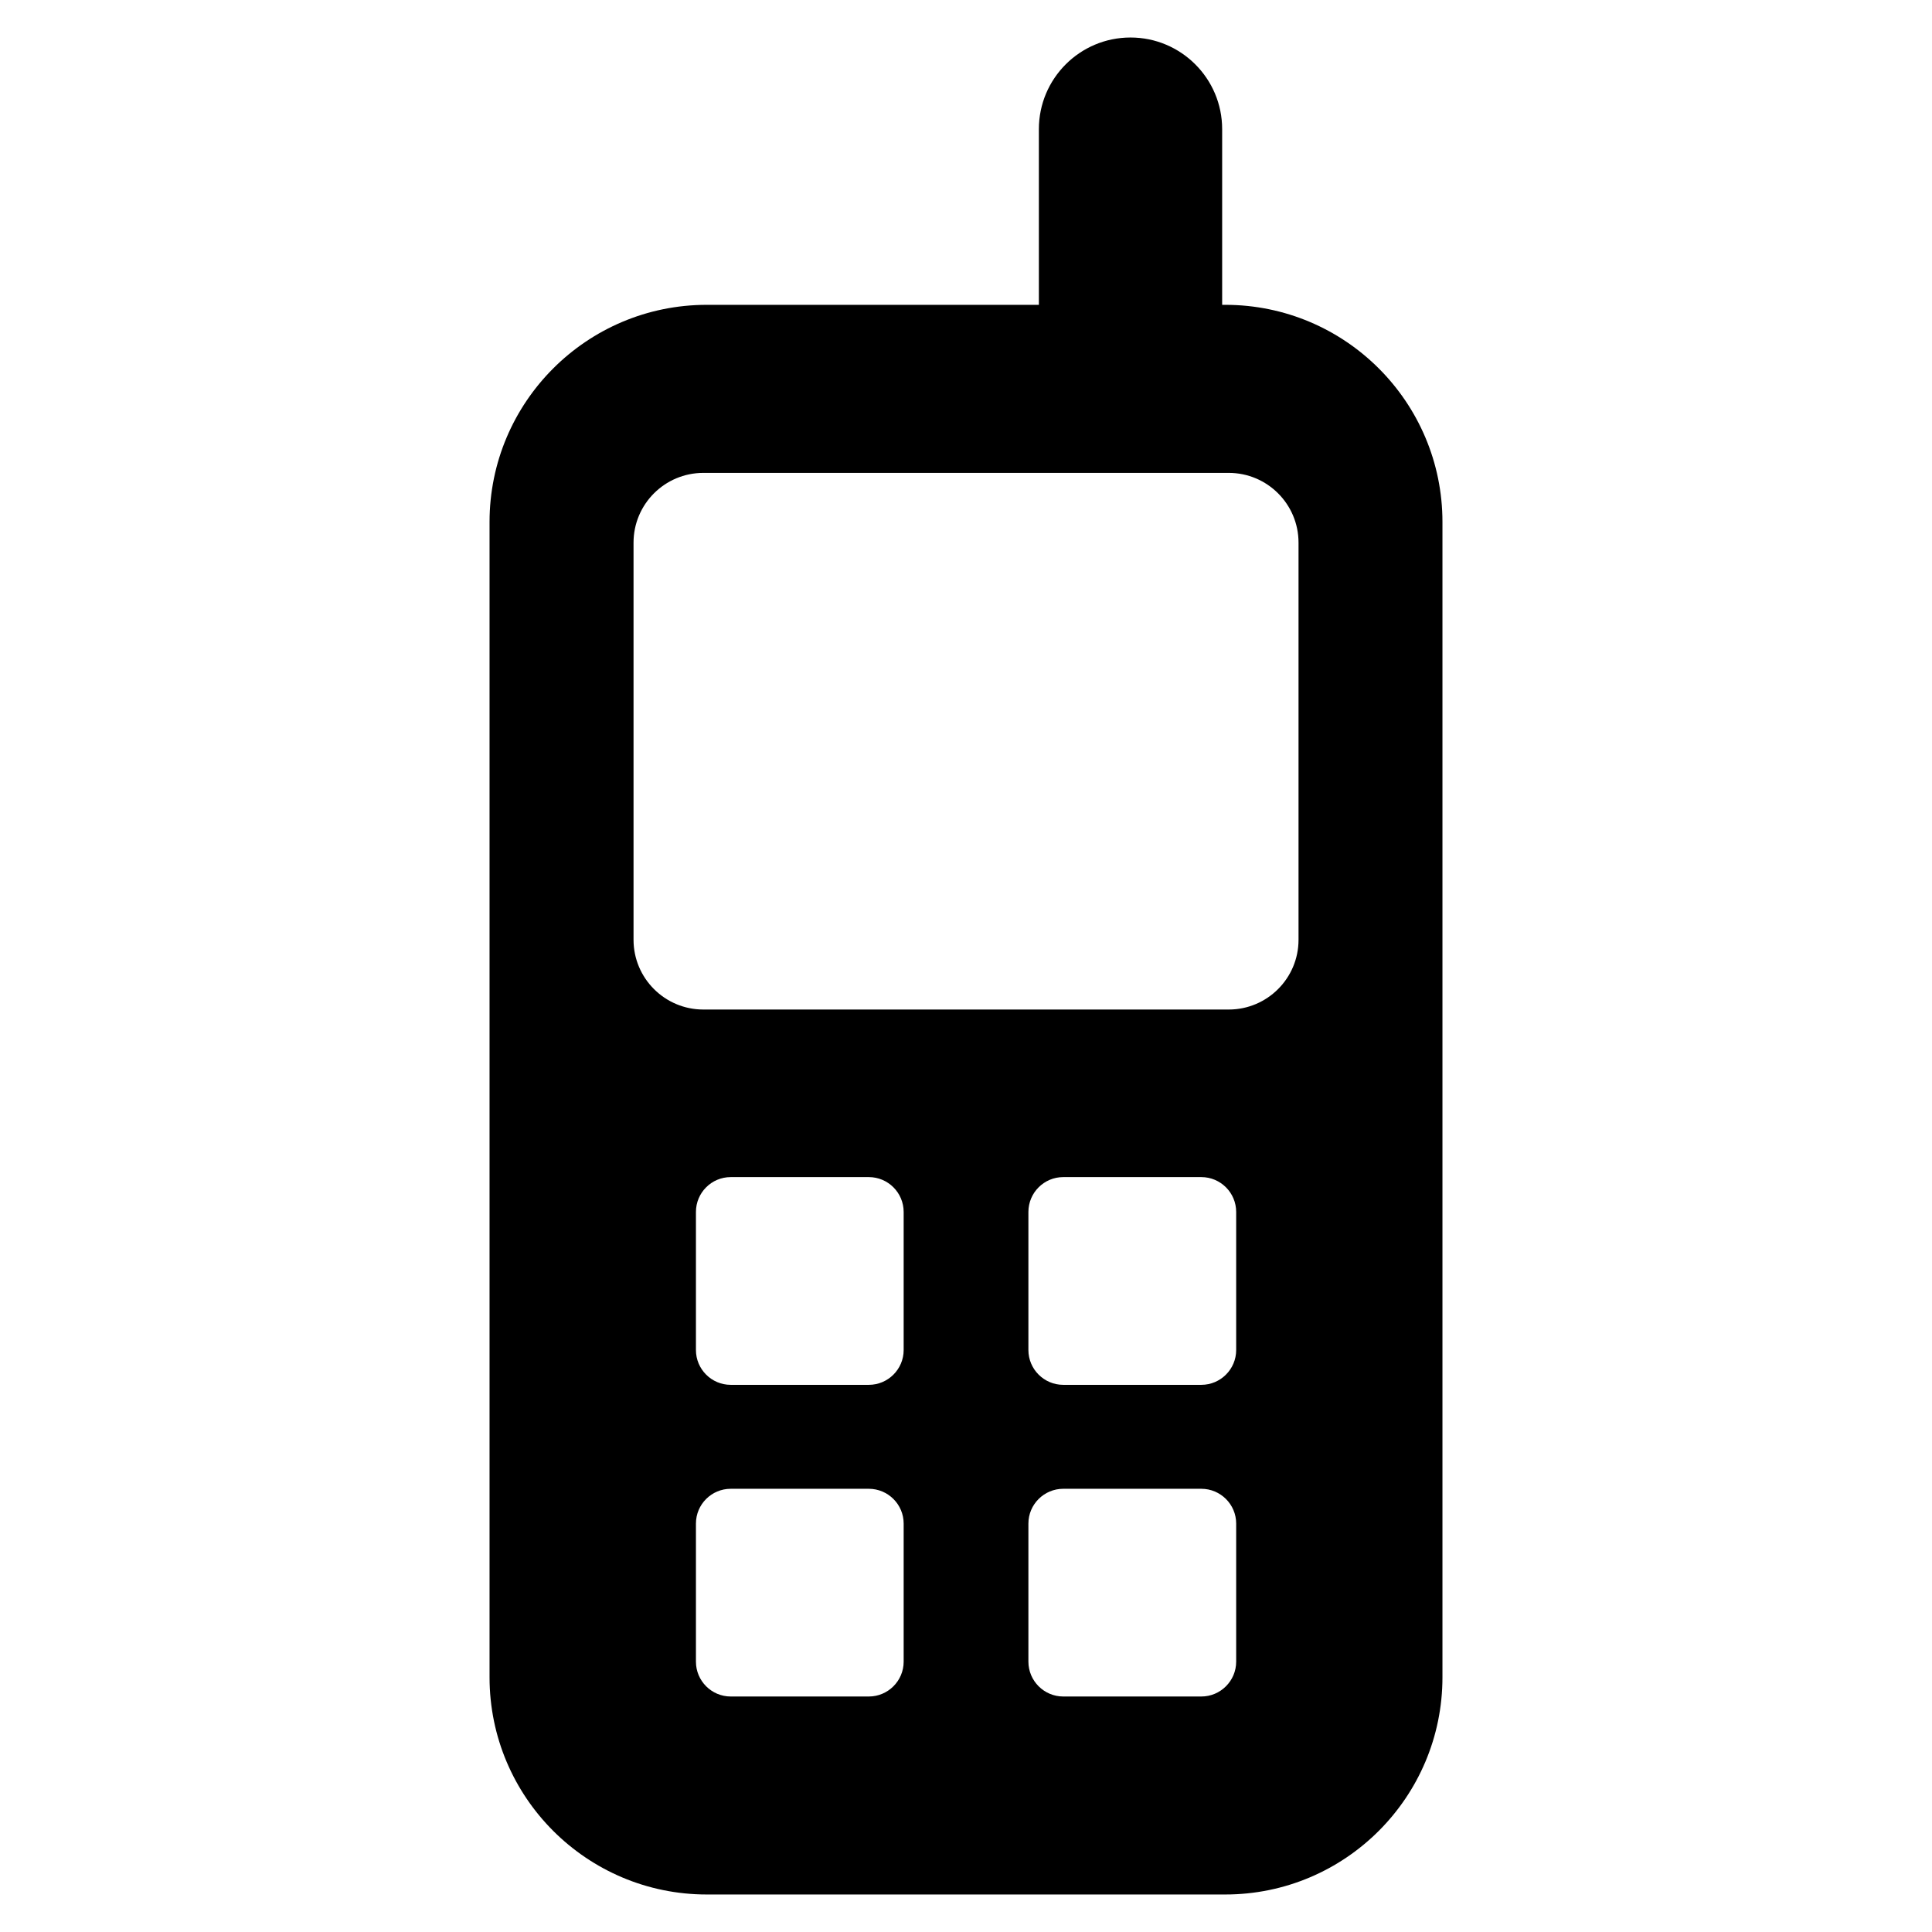 <?xml version="1.0" encoding="utf-8"?>
<!-- Uploaded to: SVG Repo, www.svgrepo.com, Generator: SVG Repo Mixer Tools -->
<!DOCTYPE svg PUBLIC "-//W3C//DTD SVG 1.1//EN" "http://www.w3.org/Graphics/SVG/1.1/DTD/svg11.dtd">
<svg fill="#000000" version="1.1" id="Layer_1" xmlns="http://www.w3.org/2000/svg" xmlns:xlink="http://www.w3.org/1999/xlink" 
	 width="800px" height="800px" viewBox="0 0 512 512" enable-background="new 0 0 512 512" xml:space="preserve">
<path d="M324.695,80.783h-0.811V34.225c0-13.398-10.881-24.285-24.285-24.285c-13.42,0-24.287,10.887-24.287,24.285v46.559h-88.008
	c-31.797,0-57.57,25.787-57.57,57.553V444.49c0,31.779,25.773,57.57,57.57,57.57h137.391c31.797,0,57.57-25.791,57.57-57.57V138.336
	C382.266,106.57,356.492,80.783,324.695,80.783z M239.48,440.357c0,5.086-4.15,9.234-9.234,9.234H193.65
	c-5.086,0-9.219-4.148-9.219-9.234v-36.596c0-5.086,4.133-9.217,9.219-9.217h36.596c5.084,0,9.234,4.131,9.234,9.217V440.357z
	 M239.48,357.773c0,5.086-4.15,9.223-9.234,9.223H193.65c-5.086,0-9.219-4.137-9.219-9.223v-36.59c0-5.104,4.133-9.24,9.219-9.24
	h36.596c5.084,0,9.234,4.137,9.234,9.24V357.773z M327.6,440.357c0,5.086-4.15,9.234-9.236,9.234h-36.59
	c-5.086,0-9.236-4.148-9.236-9.234v-36.596c0-5.086,4.15-9.217,9.236-9.217h36.59c5.086,0,9.236,4.131,9.236,9.217V440.357z
	 M327.6,357.773c0,5.086-4.15,9.223-9.236,9.223h-36.59c-5.086,0-9.236-4.137-9.236-9.223v-36.59c0-5.104,4.15-9.24,9.236-9.24
	h36.59c5.086,0,9.236,4.137,9.236,9.24V357.773z M344.123,249.049c0,10.201-8.287,18.488-18.494,18.488H186.402
	c-10.225,0-18.508-8.287-18.508-18.488v-105.24c0-10.207,8.283-18.488,18.508-18.488h139.227c10.207,0,18.494,8.281,18.494,18.488
	V249.049z"/>
</svg>